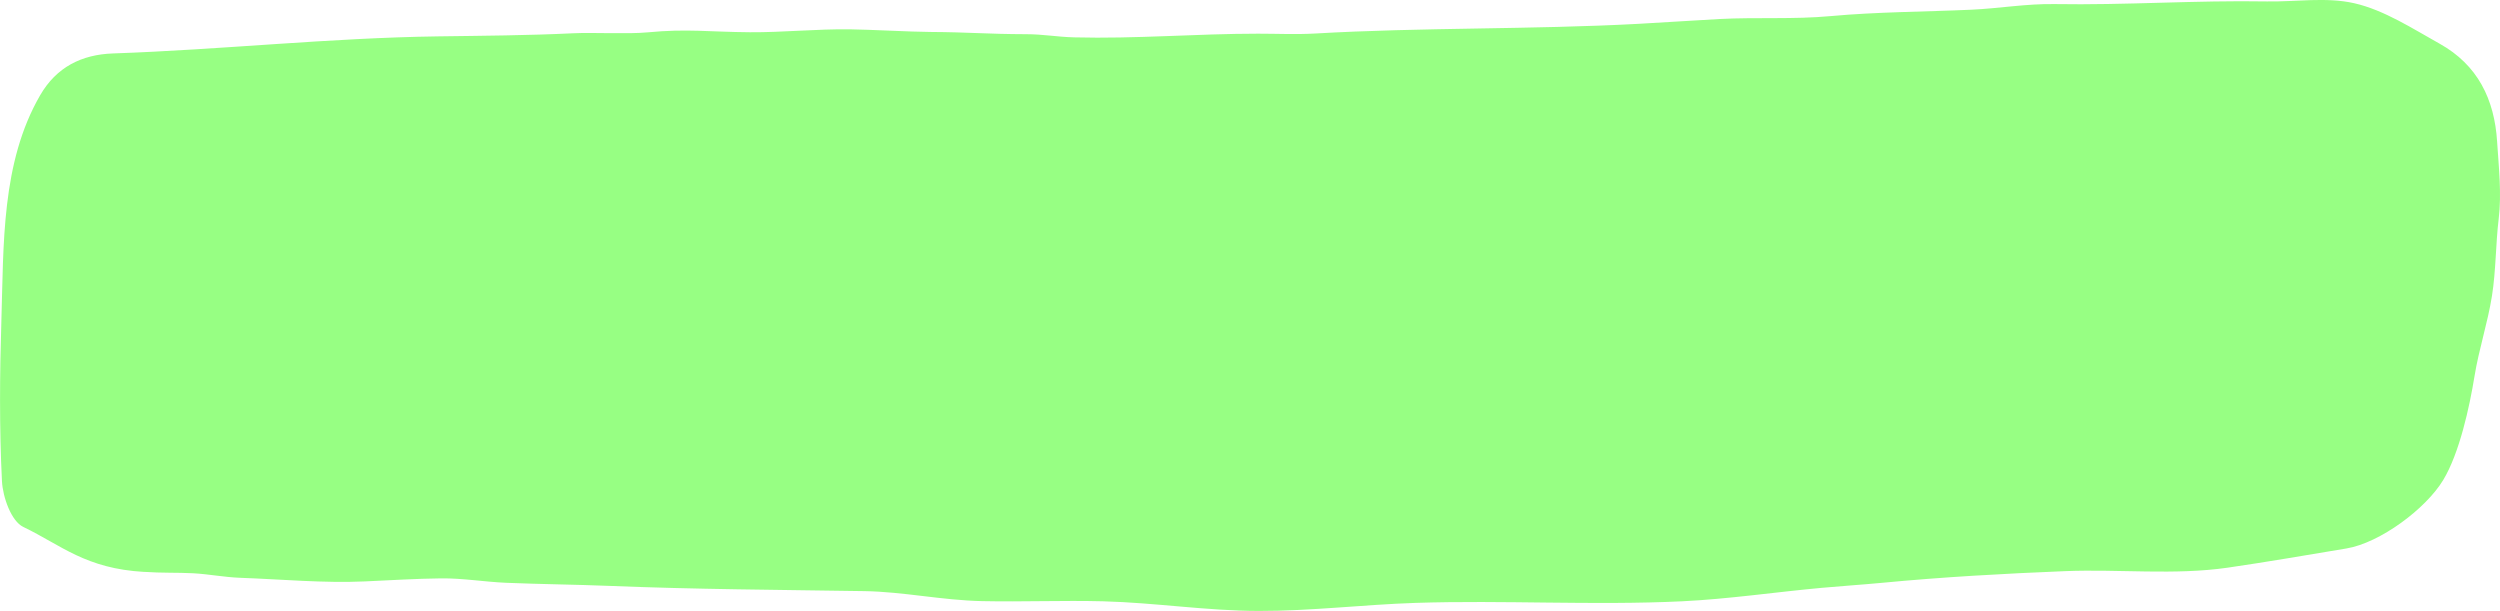 <?xml version="1.0" encoding="UTF-8"?>
<svg id="Contours" xmlns="http://www.w3.org/2000/svg" viewBox="0 0 435.02 106.31">
  <defs>
    <style>
      .cls-1 {
        fill: #97ff83;
        stroke-width: 0px;
      }
    </style>
  </defs>
  <path class="cls-1" d="m25.12,99.52c-10.27-.58-14.43-4.64-21.07-7.83-2.09-1-3.57-5.18-3.71-7.99-.46-9.27-.39-18.58-.1-27.86.41-13.27-.04-27.55,6.75-39.27,2.83-4.89,7.21-7.08,12.67-7.27,18.87-.65,37.72-2.71,56.53-2.97,7.84-.11,15.7-.16,23.53-.54,3.48-.17,9.49.17,12.97-.16,6.86-.66,10.74-.07,17.8-.02,5.68.04,11.58-.58,17.38-.51,3.47.04,10.55.44,14.02.46,6.75.04,9.88.37,16.63.39,3.04,0,5.32.47,8.4.55,10.65.28,21.33-.64,31.99-.64,3.32,0,6.65.16,9.95-.03,18.48-1.07,37.52-.68,56.18-1.68,4.72-.25,9.43-.59,14.15-.84,6.52-.34,12.86.09,19.38-.51,8.09-.74,16.31-.74,24.43-1.11,4.87-.22,9.6-1.06,14.51-.98,12.33.21,24.63-.68,36.97-.46,4.99.09,10.25-.8,15.17.31,5.19,1.17,10.26,4.48,14.86,7.04,6.62,3.69,9.55,9.66,10.01,17.06.28,4.43.81,9.02.27,13.45-.52,4.27-.47,9-1.17,13.4-.75,4.72-2.27,9.23-3.04,13.98-.87,5.35-2.61,13.33-5.43,18.02-3.03,5.03-11.01,10.96-16.86,11.93-6.88,1.14-13.76,2.34-20.66,3.34-9.26,1.34-18.88.23-28.22.6-10.67.43-21.34,1.02-31.98,2.04-3.48.33-6.97.55-10.45.87-8.07.74-16.21,1.95-24.29,2.34-15.47.74-30.97-.23-46.46.28-8.85.29-18.15,1.42-27.2,1.4s-18.01-1.44-27.08-1.68c-7.02-.18-14.04.12-21.06-.03s-13.64-1.63-20.49-1.74c-14.86-.23-29.51-.31-44.34-.91-6-.24-12-.29-17.99-.54-3.77-.16-7.54-.81-11.31-.77-4.43.05-8.85.33-13.28.53-7.06.33-14.62-.38-21.71-.63-2.73-.1-5.45-.64-8.18-.79-2.74-.14-5.5-.03-8.46-.24"/>
</svg>